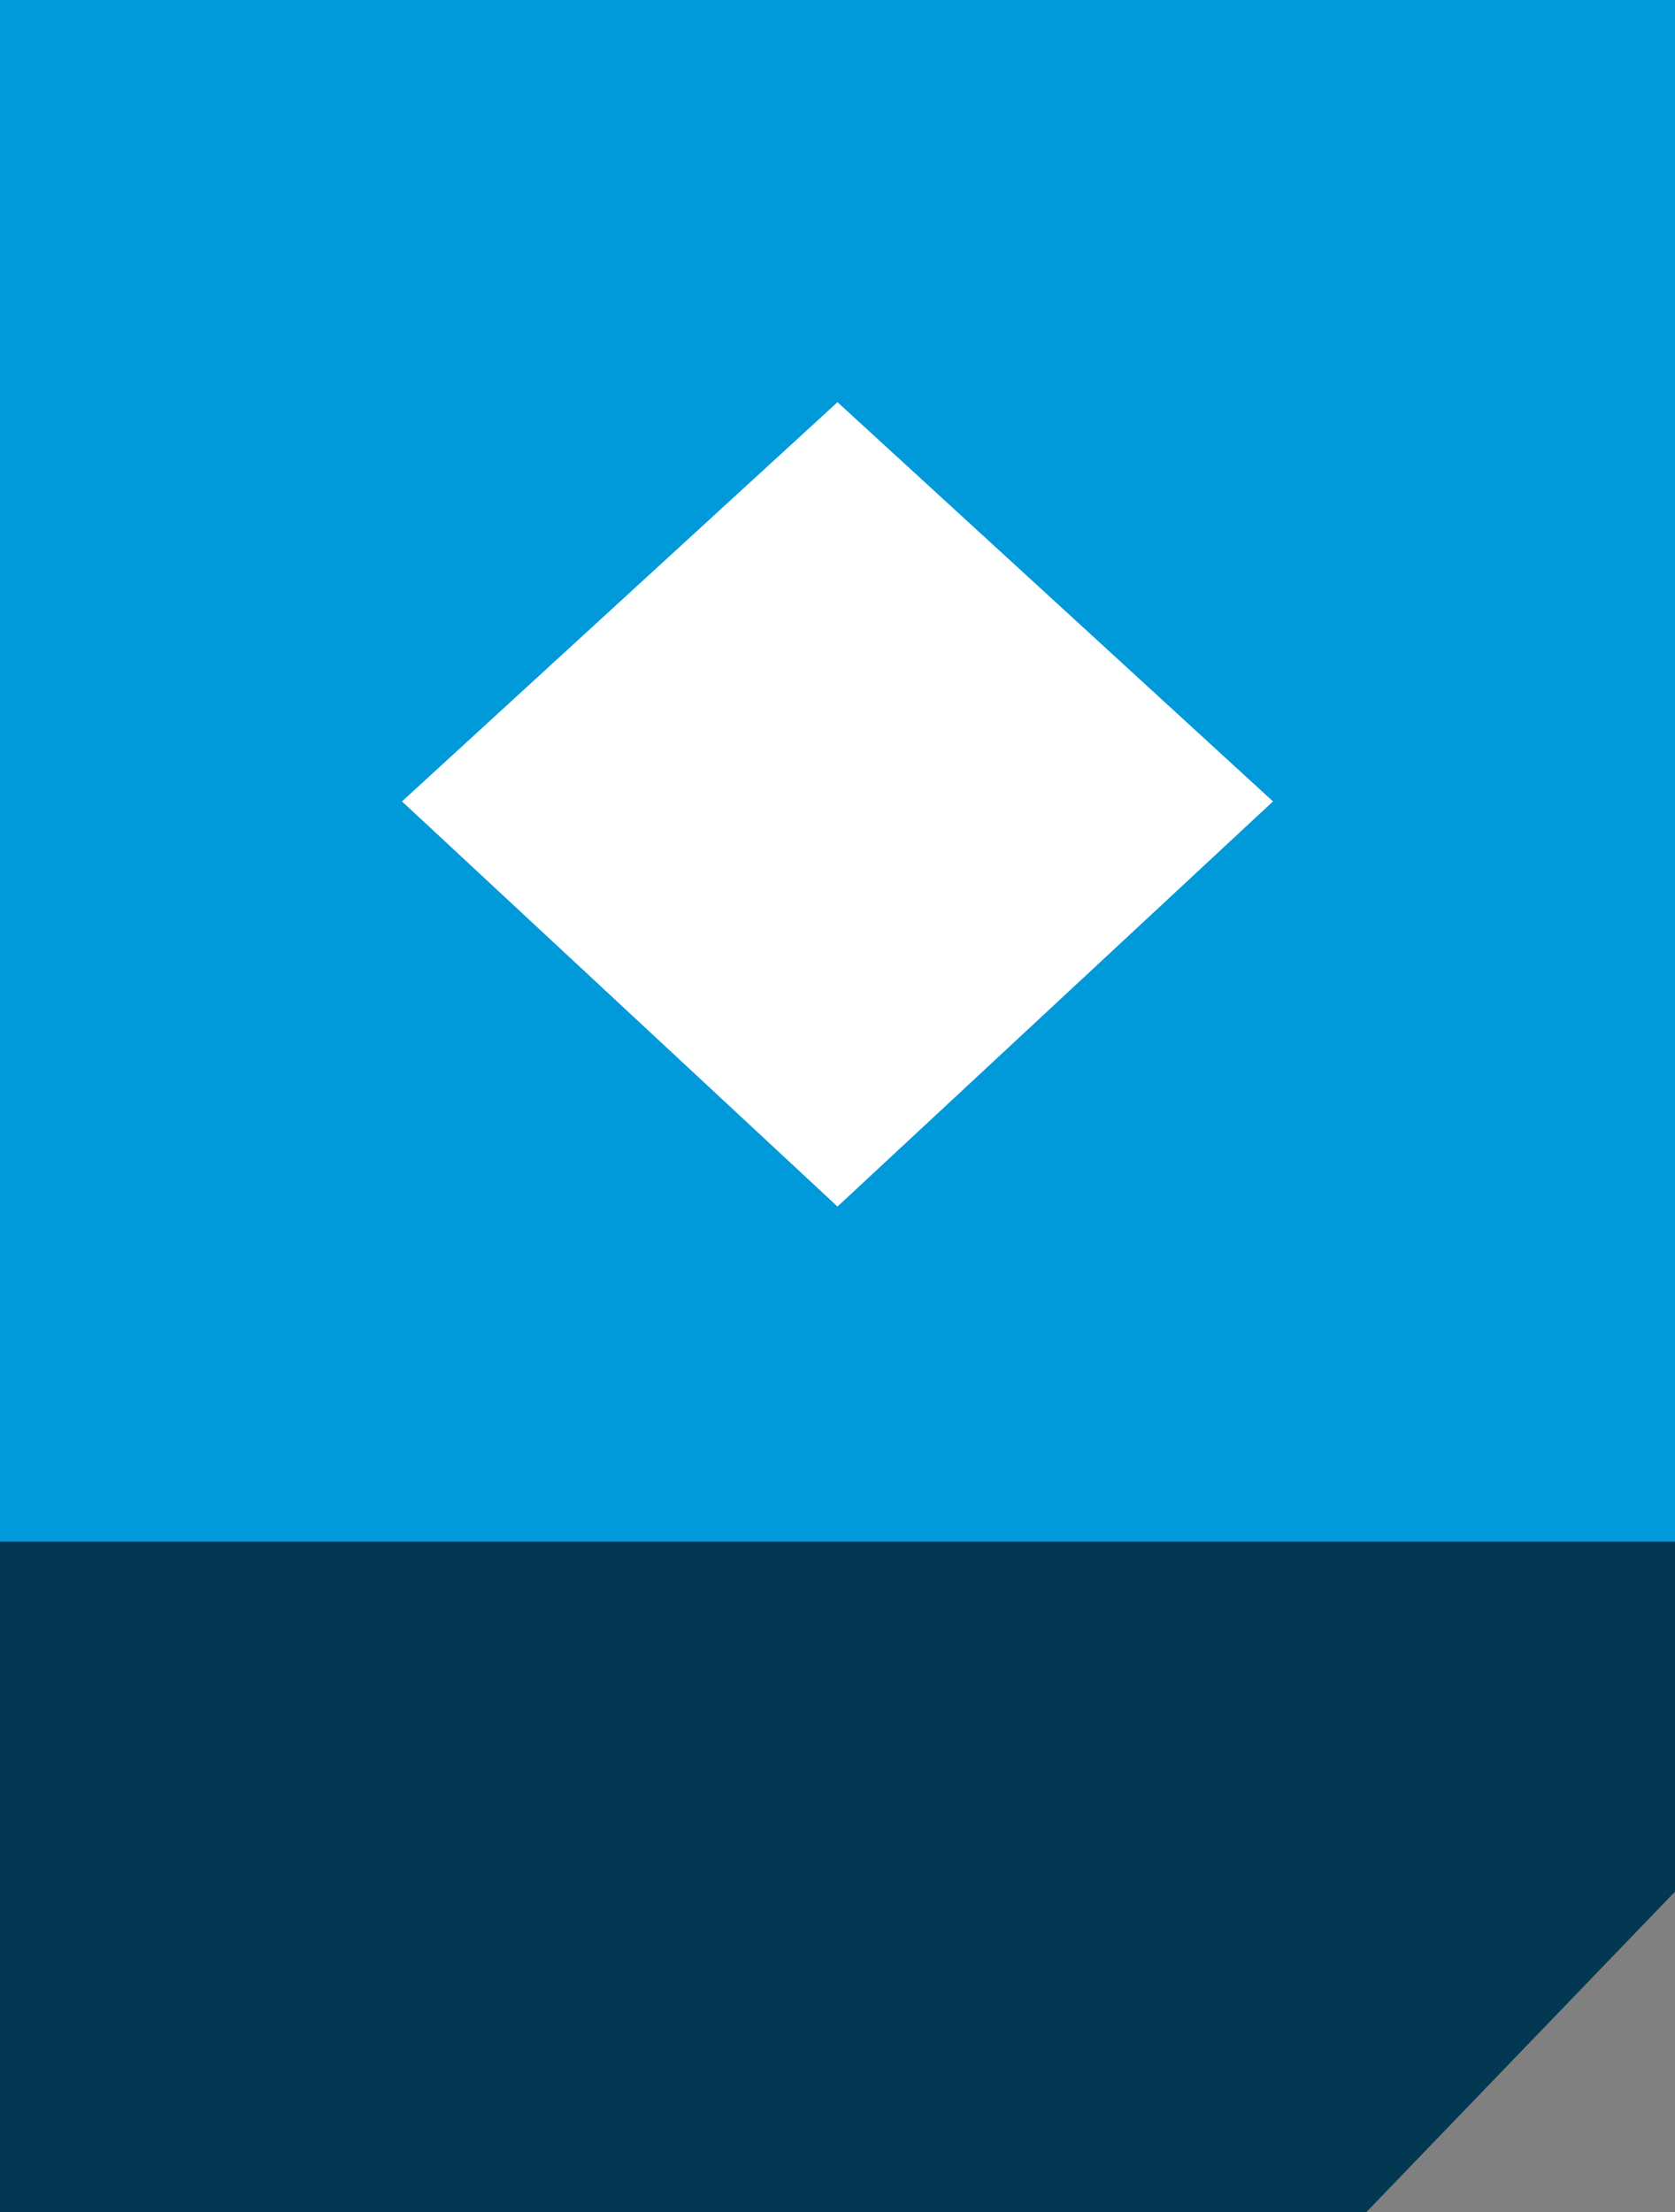 <?xml version="1.0" encoding="UTF-8"?>
<svg width="25px" height="33px" viewBox="0 0 25 33" version="1.1" xmlns="http://www.w3.org/2000/svg" xmlns:xlink="http://www.w3.org/1999/xlink">
    <rect x="0" y="0" width="25" height="33" fill="#808080" stroke="none"/>
    <!-- Generator: Sketch 64 (93537) - https://sketch.com -->
    <title>Group 4</title>
    <desc>Created with Sketch.</desc>
    <g id="Symbols" stroke="none" stroke-width="1" fill="none" fill-rule="evenodd">
        <g id="Certificate_vignet" transform="translate(0, -4)">
            <g id="Group-4">
                <g transform="translate(0, 4)">
                    <polygon id="Fill-1" fill="#023852" points="0 23 0 33 20.395 33 25 28.221 25 23"></polygon>
                    <polygon id="Fill-2" fill="#0099DA" points="0 23 25 23 25 0 0 0"></polygon>
                    <polygon id="Fill-3" fill="#FFFFFF" points="19 11.956 12.5 18 6 11.956 12.5 6"></polygon>
                </g>
            </g>
        </g>
    </g>
</svg>